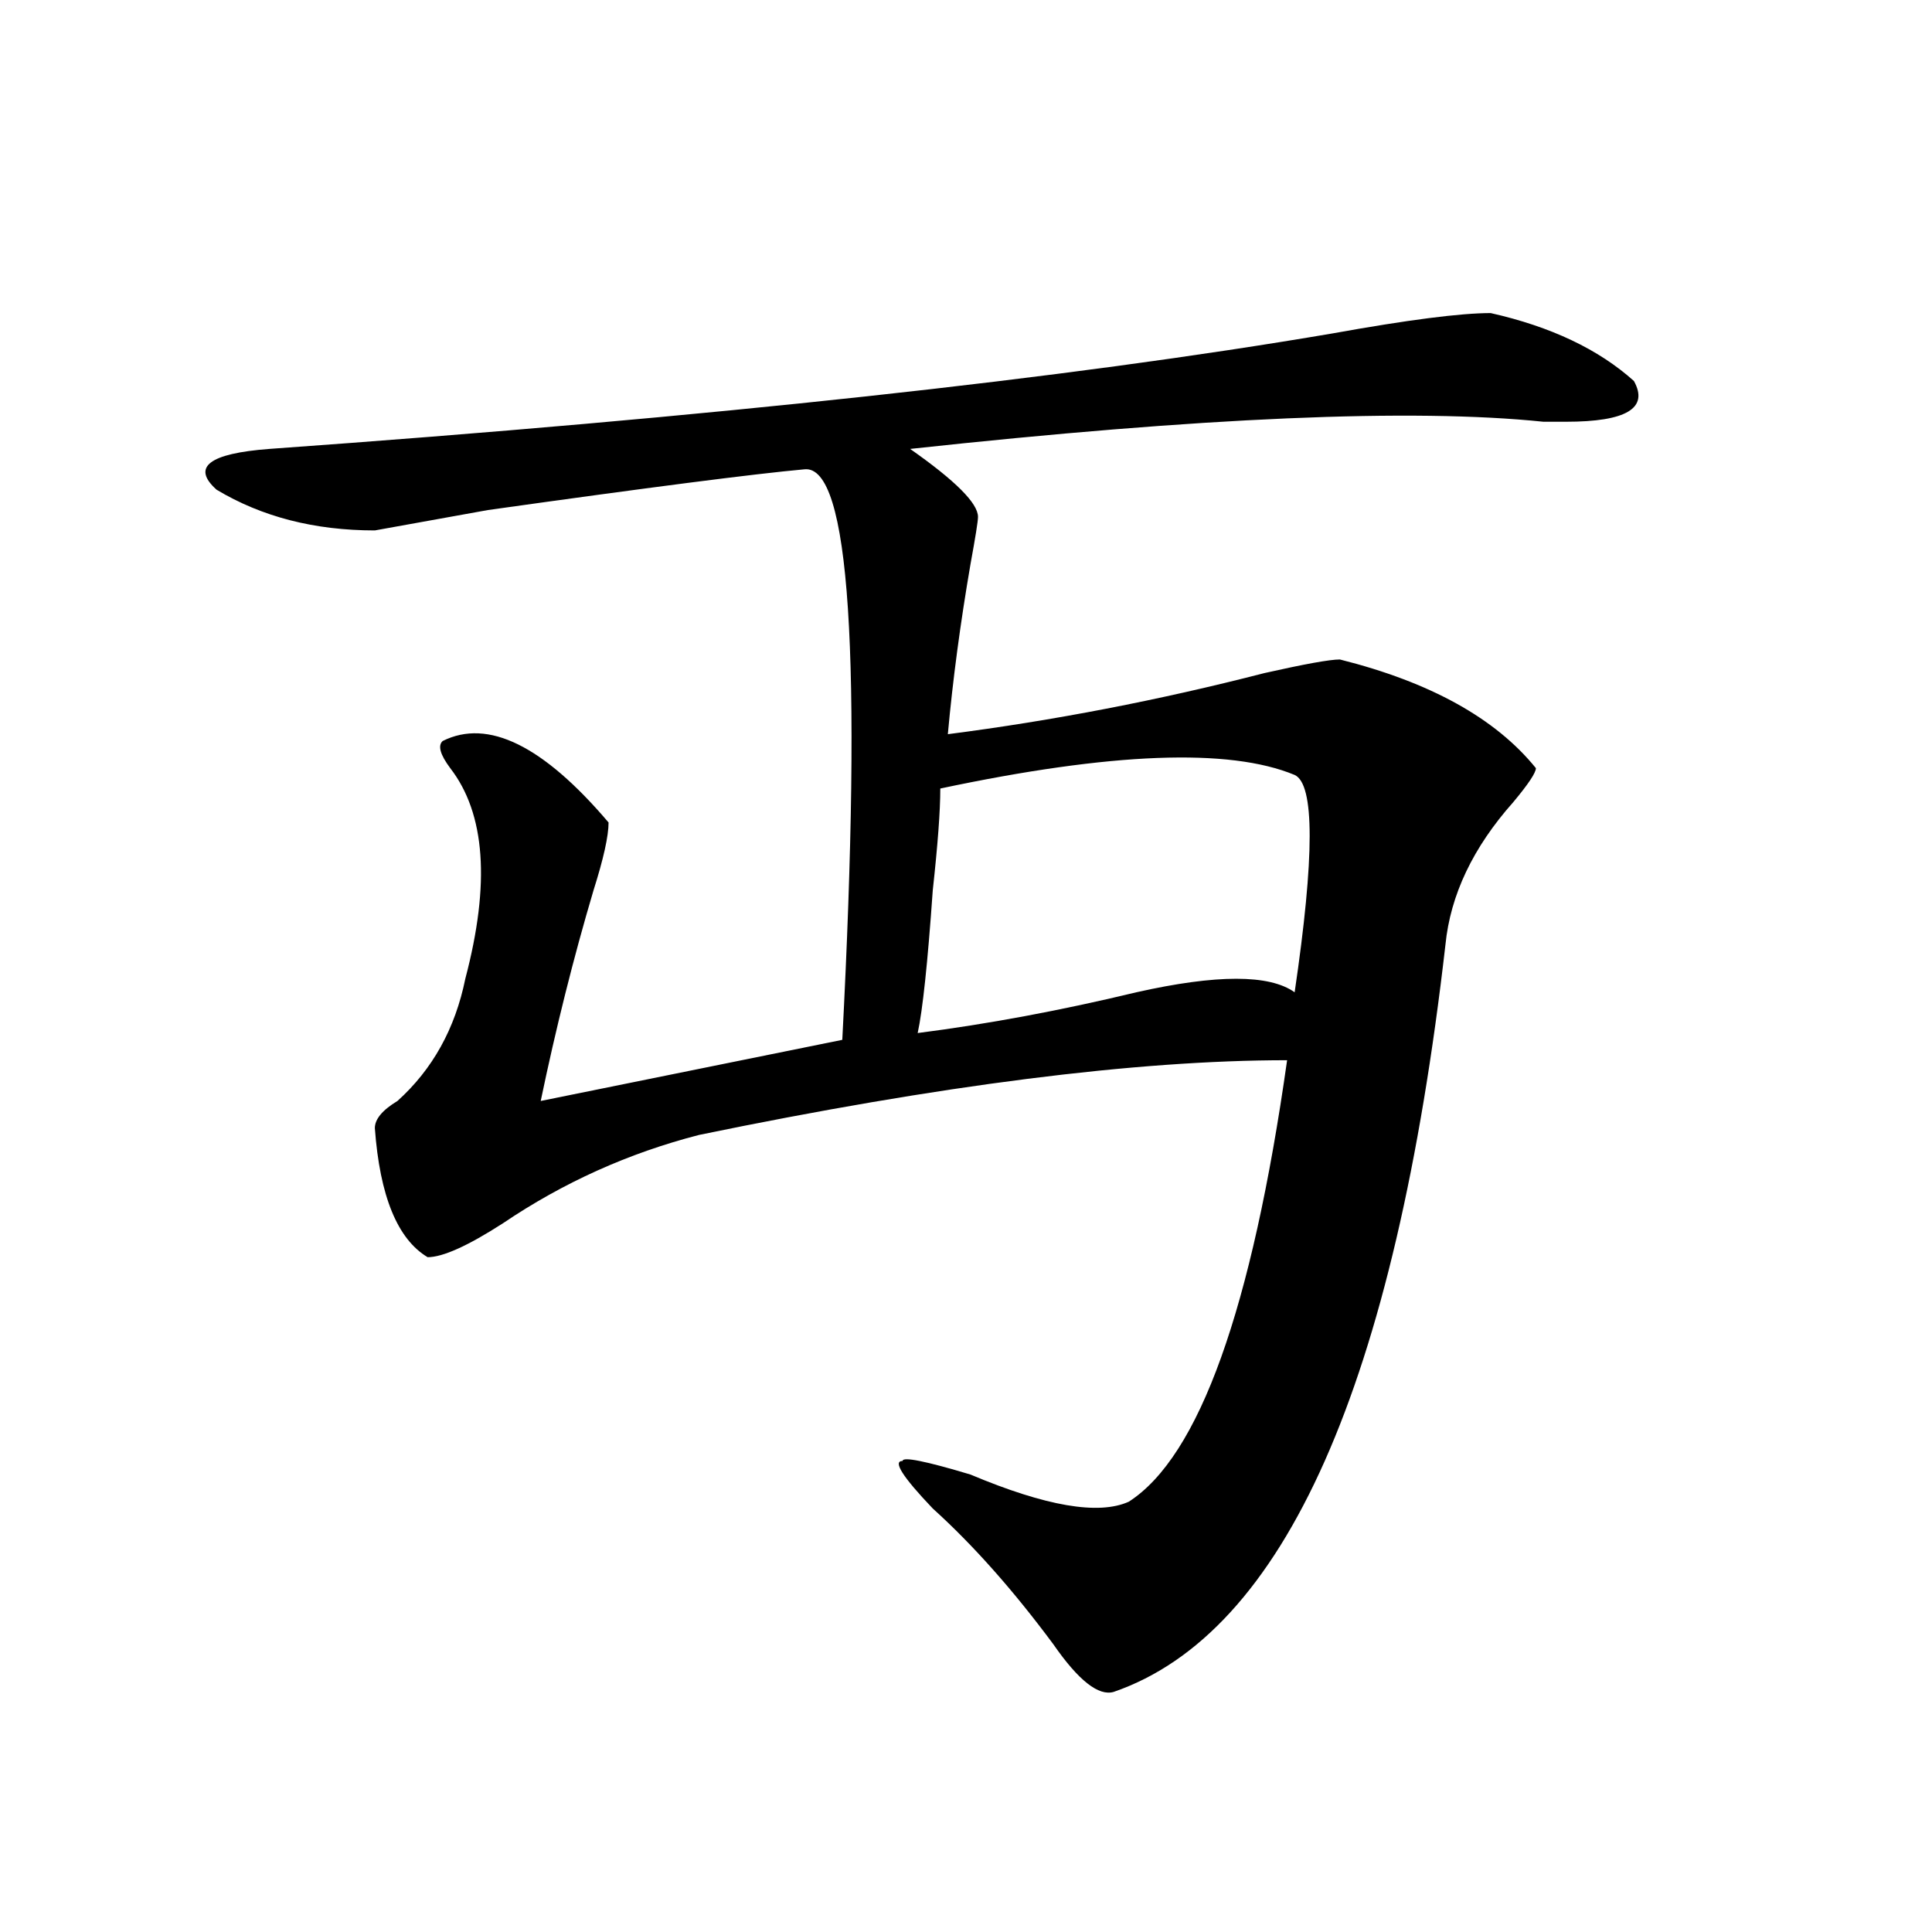 <?xml version="1.0" encoding="utf-8"?>
<!-- Generator: Adobe Illustrator 16.0.0, SVG Export Plug-In . SVG Version: 6.00 Build 0)  -->
<!DOCTYPE svg PUBLIC "-//W3C//DTD SVG 1.1//EN" "http://www.w3.org/Graphics/SVG/1.1/DTD/svg11.dtd">
<svg version="1.1" id="图层_1" xmlns="http://www.w3.org/2000/svg" xmlns:xlink="http://www.w3.org/1999/xlink" x="0px" y="0px"
	 width="1000px" height="1000px" viewBox="0 0 1000 1000" enable-background="new 0 0 1000 1000" xml:space="preserve">
<path d="M771.566,162.047c31.219,7.031,55.913,18.786,74.145,35.156c7.805,14.063-3.902,21.094-35.121,21.094
	c-2.622,0-6.524,0-11.707,0c-67.682-7.031-176.947-2.308-327.797,14.063c23.414,16.425,35.121,28.125,35.121,35.156
	c0,2.362-1.342,10.547-3.902,24.609c-5.244,30.487-9.146,59.766-11.707,87.891c54.633-7.031,109.266-17.578,163.898-31.641
	c20.792-4.669,33.779-7.031,39.023-7.031c46.828,11.755,80.607,30.487,101.461,56.25c0,2.362-3.902,8.239-11.707,17.578
	c-20.854,23.456-32.561,48.065-35.121,73.828c-26.036,227.362-83.291,356.231-171.703,386.719
	c-7.805,2.307-18.231-5.878-31.219-24.609c-20.854-28.125-41.646-51.526-62.438-70.313c-15.609-16.37-20.854-24.609-15.609-24.609
	c0-2.308,11.707,0,35.121,7.031c39.023,16.425,66.34,21.094,81.949,14.063c36.401-23.401,63.718-99.591,81.949-228.516
	c-78.047,0-179.508,12.909-304.383,38.672c-36.462,9.394-70.242,24.609-101.461,45.703c-18.231,11.755-31.219,17.578-39.023,17.578
	c-15.609-9.339-24.755-31.641-27.316-66.797c0-4.669,3.902-9.339,11.707-14.063c18.171-16.37,29.878-37.464,35.121-63.281
	c12.987-49.219,10.366-85.528-7.805-108.984c-5.243-7.031-6.524-11.7-3.902-14.063c23.414-11.7,52.011,2.362,85.852,42.188
	c0,7.031-2.622,18.786-7.805,35.156c-10.427,35.156-19.512,71.521-27.316,108.984l156.094-31.641
	c10.365-199.183,3.902-297.62-19.512-295.313c-26.036,2.362-80.669,9.394-163.898,21.094c-26.036,4.724-45.548,8.239-58.535,10.547
	c-31.219,0-58.535-7.031-81.949-21.094c-13.048-11.7-3.902-18.731,27.316-21.094c228.896-16.37,412.307-36.31,550.23-59.766
	C728.641,165.563,755.957,162.047,771.566,162.047z M670.105,513.609c10.365-70.313,10.365-107.776,0-112.5
	c-33.841-14.063-94.998-11.7-183.41,7.031c0,11.755-1.342,29.333-3.902,52.734c-2.622,37.519-5.244,62.128-7.805,73.828
	c36.401-4.669,74.145-11.7,113.168-21.094C629.74,504.271,657.057,504.271,670.105,513.609z"/>
</svg>
